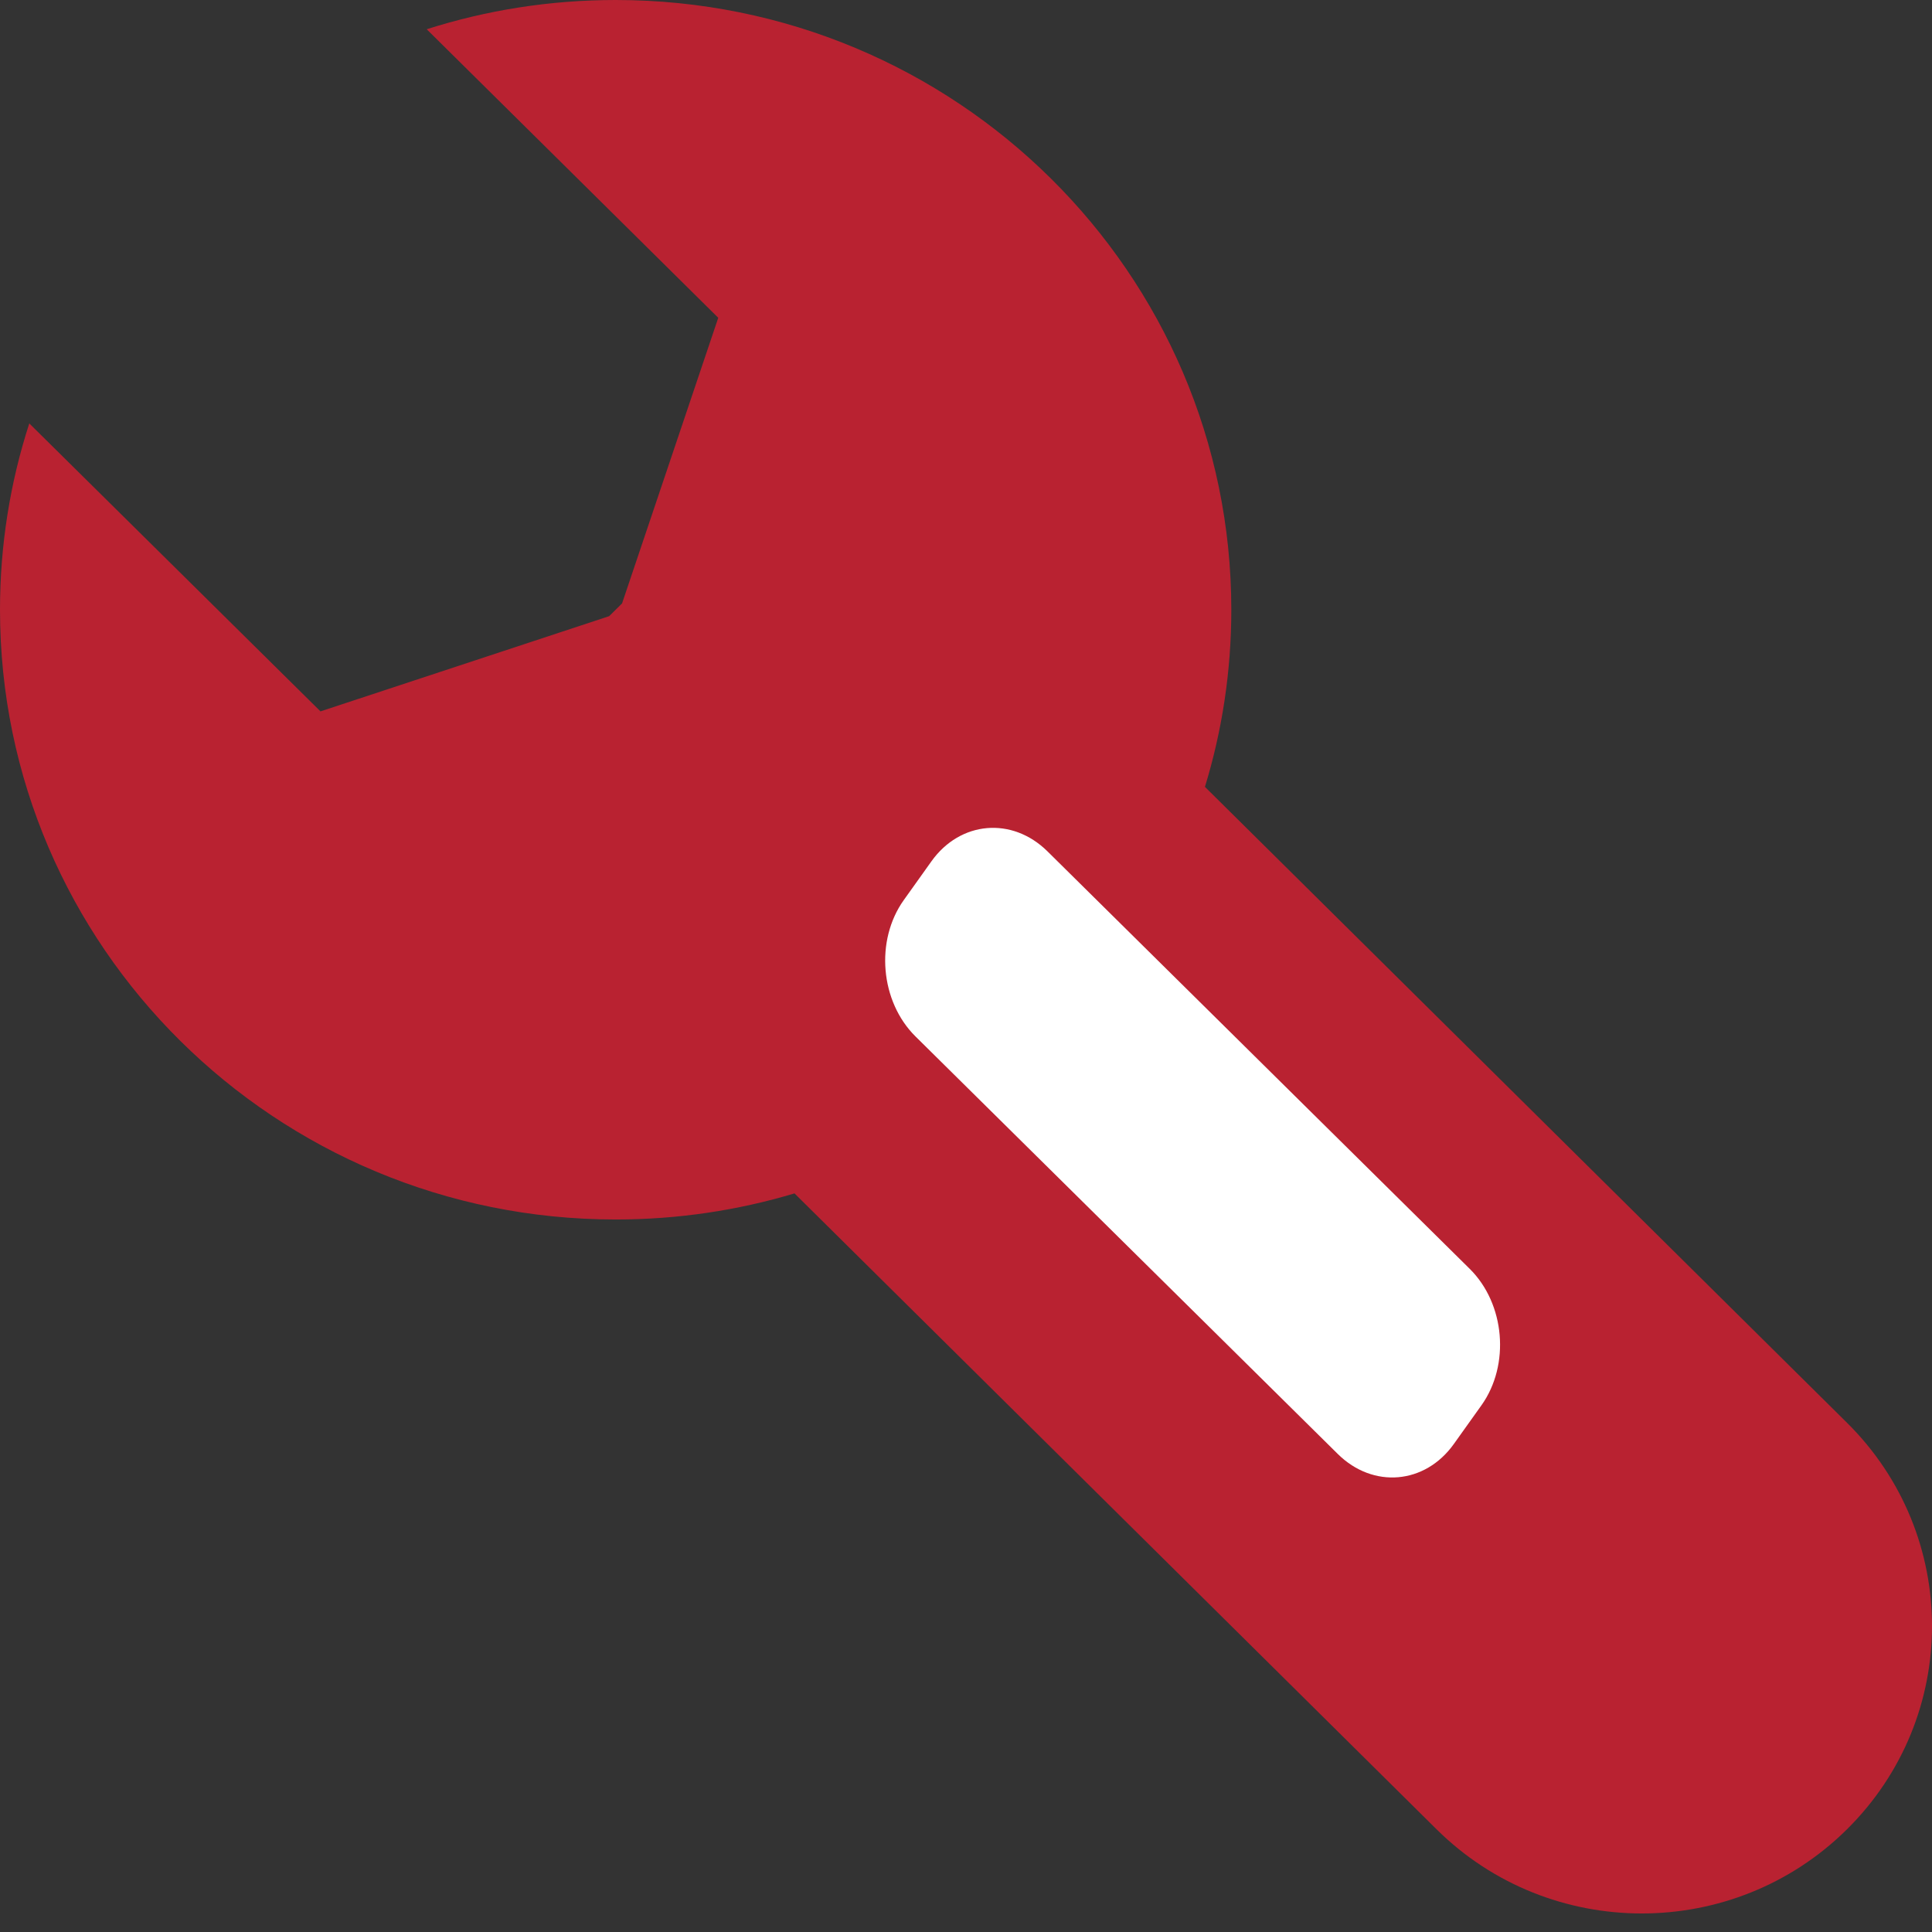 <svg width="43" height="43" viewBox="0 0 43 43" fill="none" xmlns="http://www.w3.org/2000/svg">
<rect x="0" y="0" width="43" height="43" fill="#333333" stroke="none"/>
<path fill-rule="evenodd" clip-rule="evenodd" d="M13.703 0C21.27 0 27.405 6.076 27.405 13.571C27.405 14.942 27.2 16.266 26.818 17.513L41.108 31.666C43.631 34.165 43.631 38.215 41.108 40.714C38.586 43.212 34.495 43.212 31.973 40.714L17.683 26.561C16.423 26.939 15.087 27.142 13.703 27.142C6.135 27.142 0 21.066 0 13.571C0 12.125 0.228 10.731 0.652 9.424L7.133 15.833L13.558 13.714L13.845 13.43L15.986 7.073L9.497 0.651C10.822 0.228 12.236 0 13.703 0Z" fill="#B92231"/>
<path d="M20.73 19.171C21.371 18.271 22.527 18.172 23.313 18.948L32.712 28.241C33.497 29.018 33.614 30.376 32.973 31.276L32.358 32.138C31.717 33.038 30.56 33.137 29.775 32.361L20.376 23.068C19.59 22.291 19.474 20.932 20.115 20.033L20.73 19.171Z" fill="white"/>
</svg>
